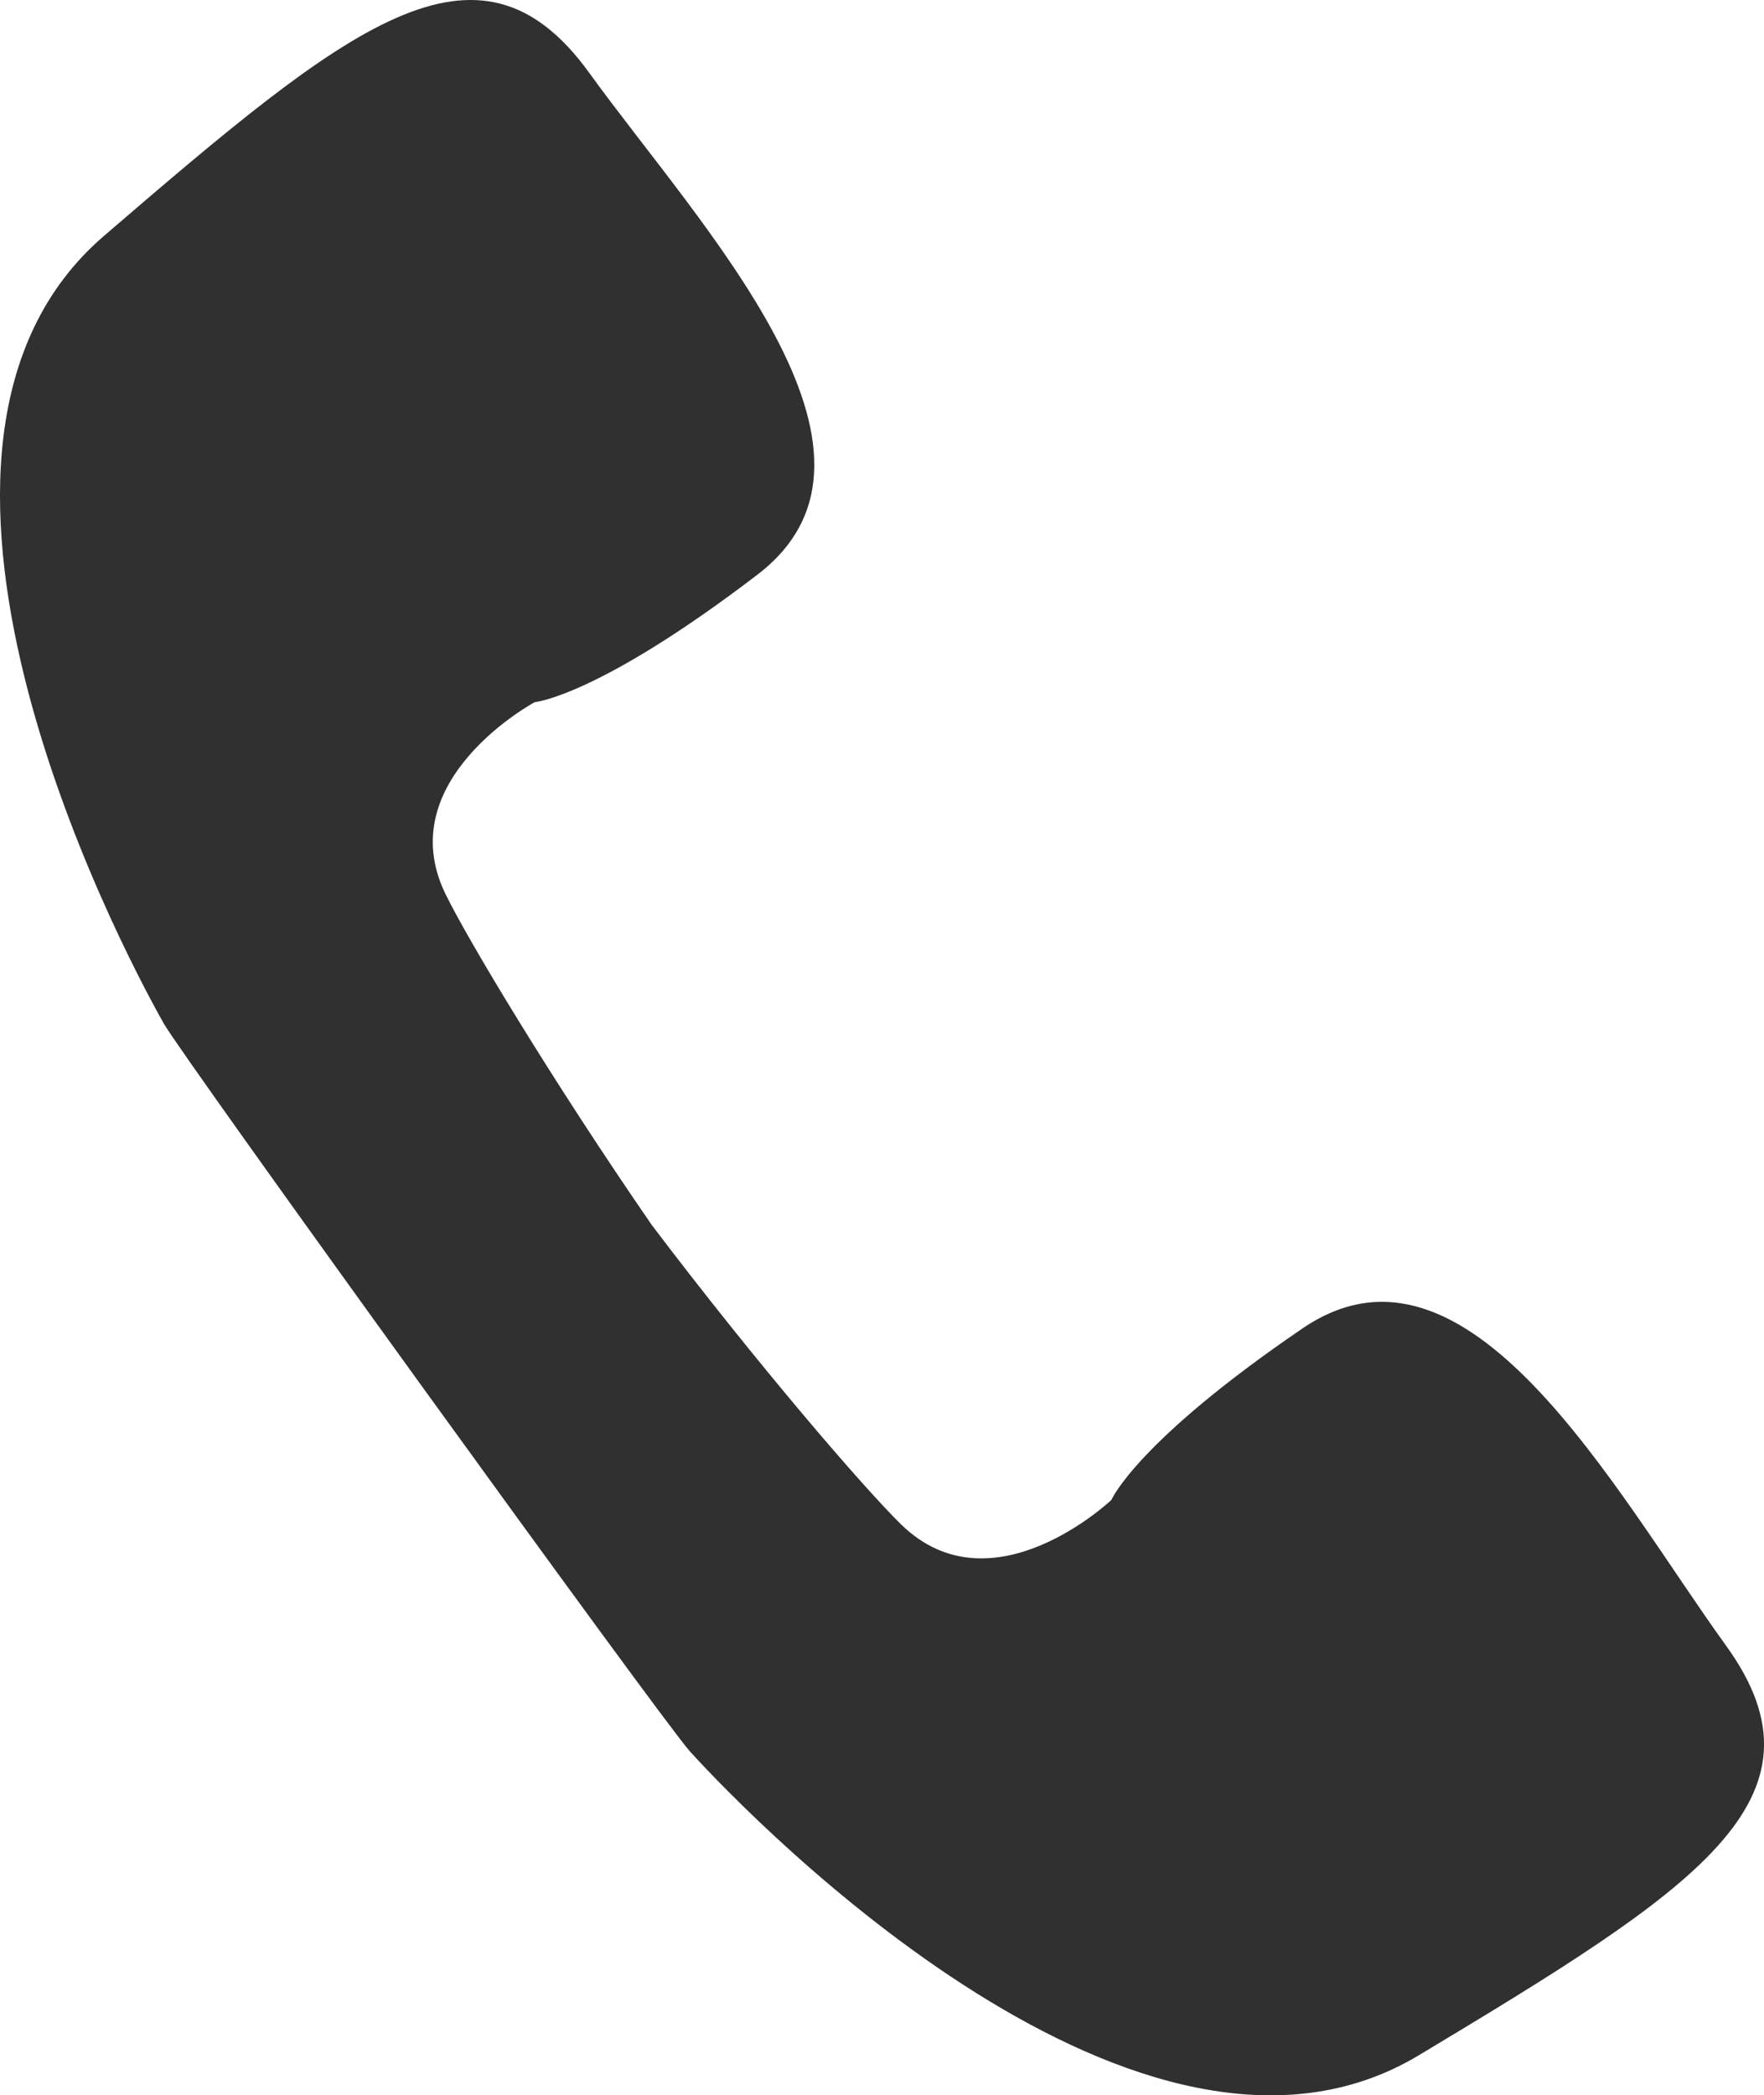 <?xml version="1.0" encoding="utf-8"?>
<!-- Generator: Adobe Illustrator 15.1.0, SVG Export Plug-In . SVG Version: 6.00 Build 0)  -->
<!DOCTYPE svg PUBLIC "-//W3C//DTD SVG 1.1//EN" "http://www.w3.org/Graphics/SVG/1.1/DTD/svg11.dtd">
<svg version="1.1" id="Слой_1" xmlns="http://www.w3.org/2000/svg" xmlns:xlink="http://www.w3.org/1999/xlink" x="0px" y="0px"
	 width="119.324px" height="141.732px" viewBox="0 0 119.324 141.732" enable-background="new 0 0 119.324 141.732"
	 xml:space="preserve">
<path fill="#303030" d="M88.104,89.859c-11.242,7.659-12.925,11.599-12.925,11.599s-8.072,7.653-14.216,1.665
	c-2.495-2.435-9.726-10.817-16.88-20.269c-6.726-9.76-12.422-19.251-13.949-22.383c-3.761-7.711,6.037-12.976,6.037-12.976
	s4.266-0.368,15.071-8.629c10.803-8.262-3.85-23.518-11.385-33.941C32.324-5.497,23.522,1.772,7.027,15.962
	c-16.493,14.19,0.781,47.497,4.062,53.288c1.32,2.331,33.766,47.215,35.566,49.202c4.47,4.933,30.677,31.78,49.326,20.566
	c18.648-11.207,28.312-17.287,20.773-27.708C109.221,100.883,99.334,82.188,88.104,89.859z"/>
</svg>
